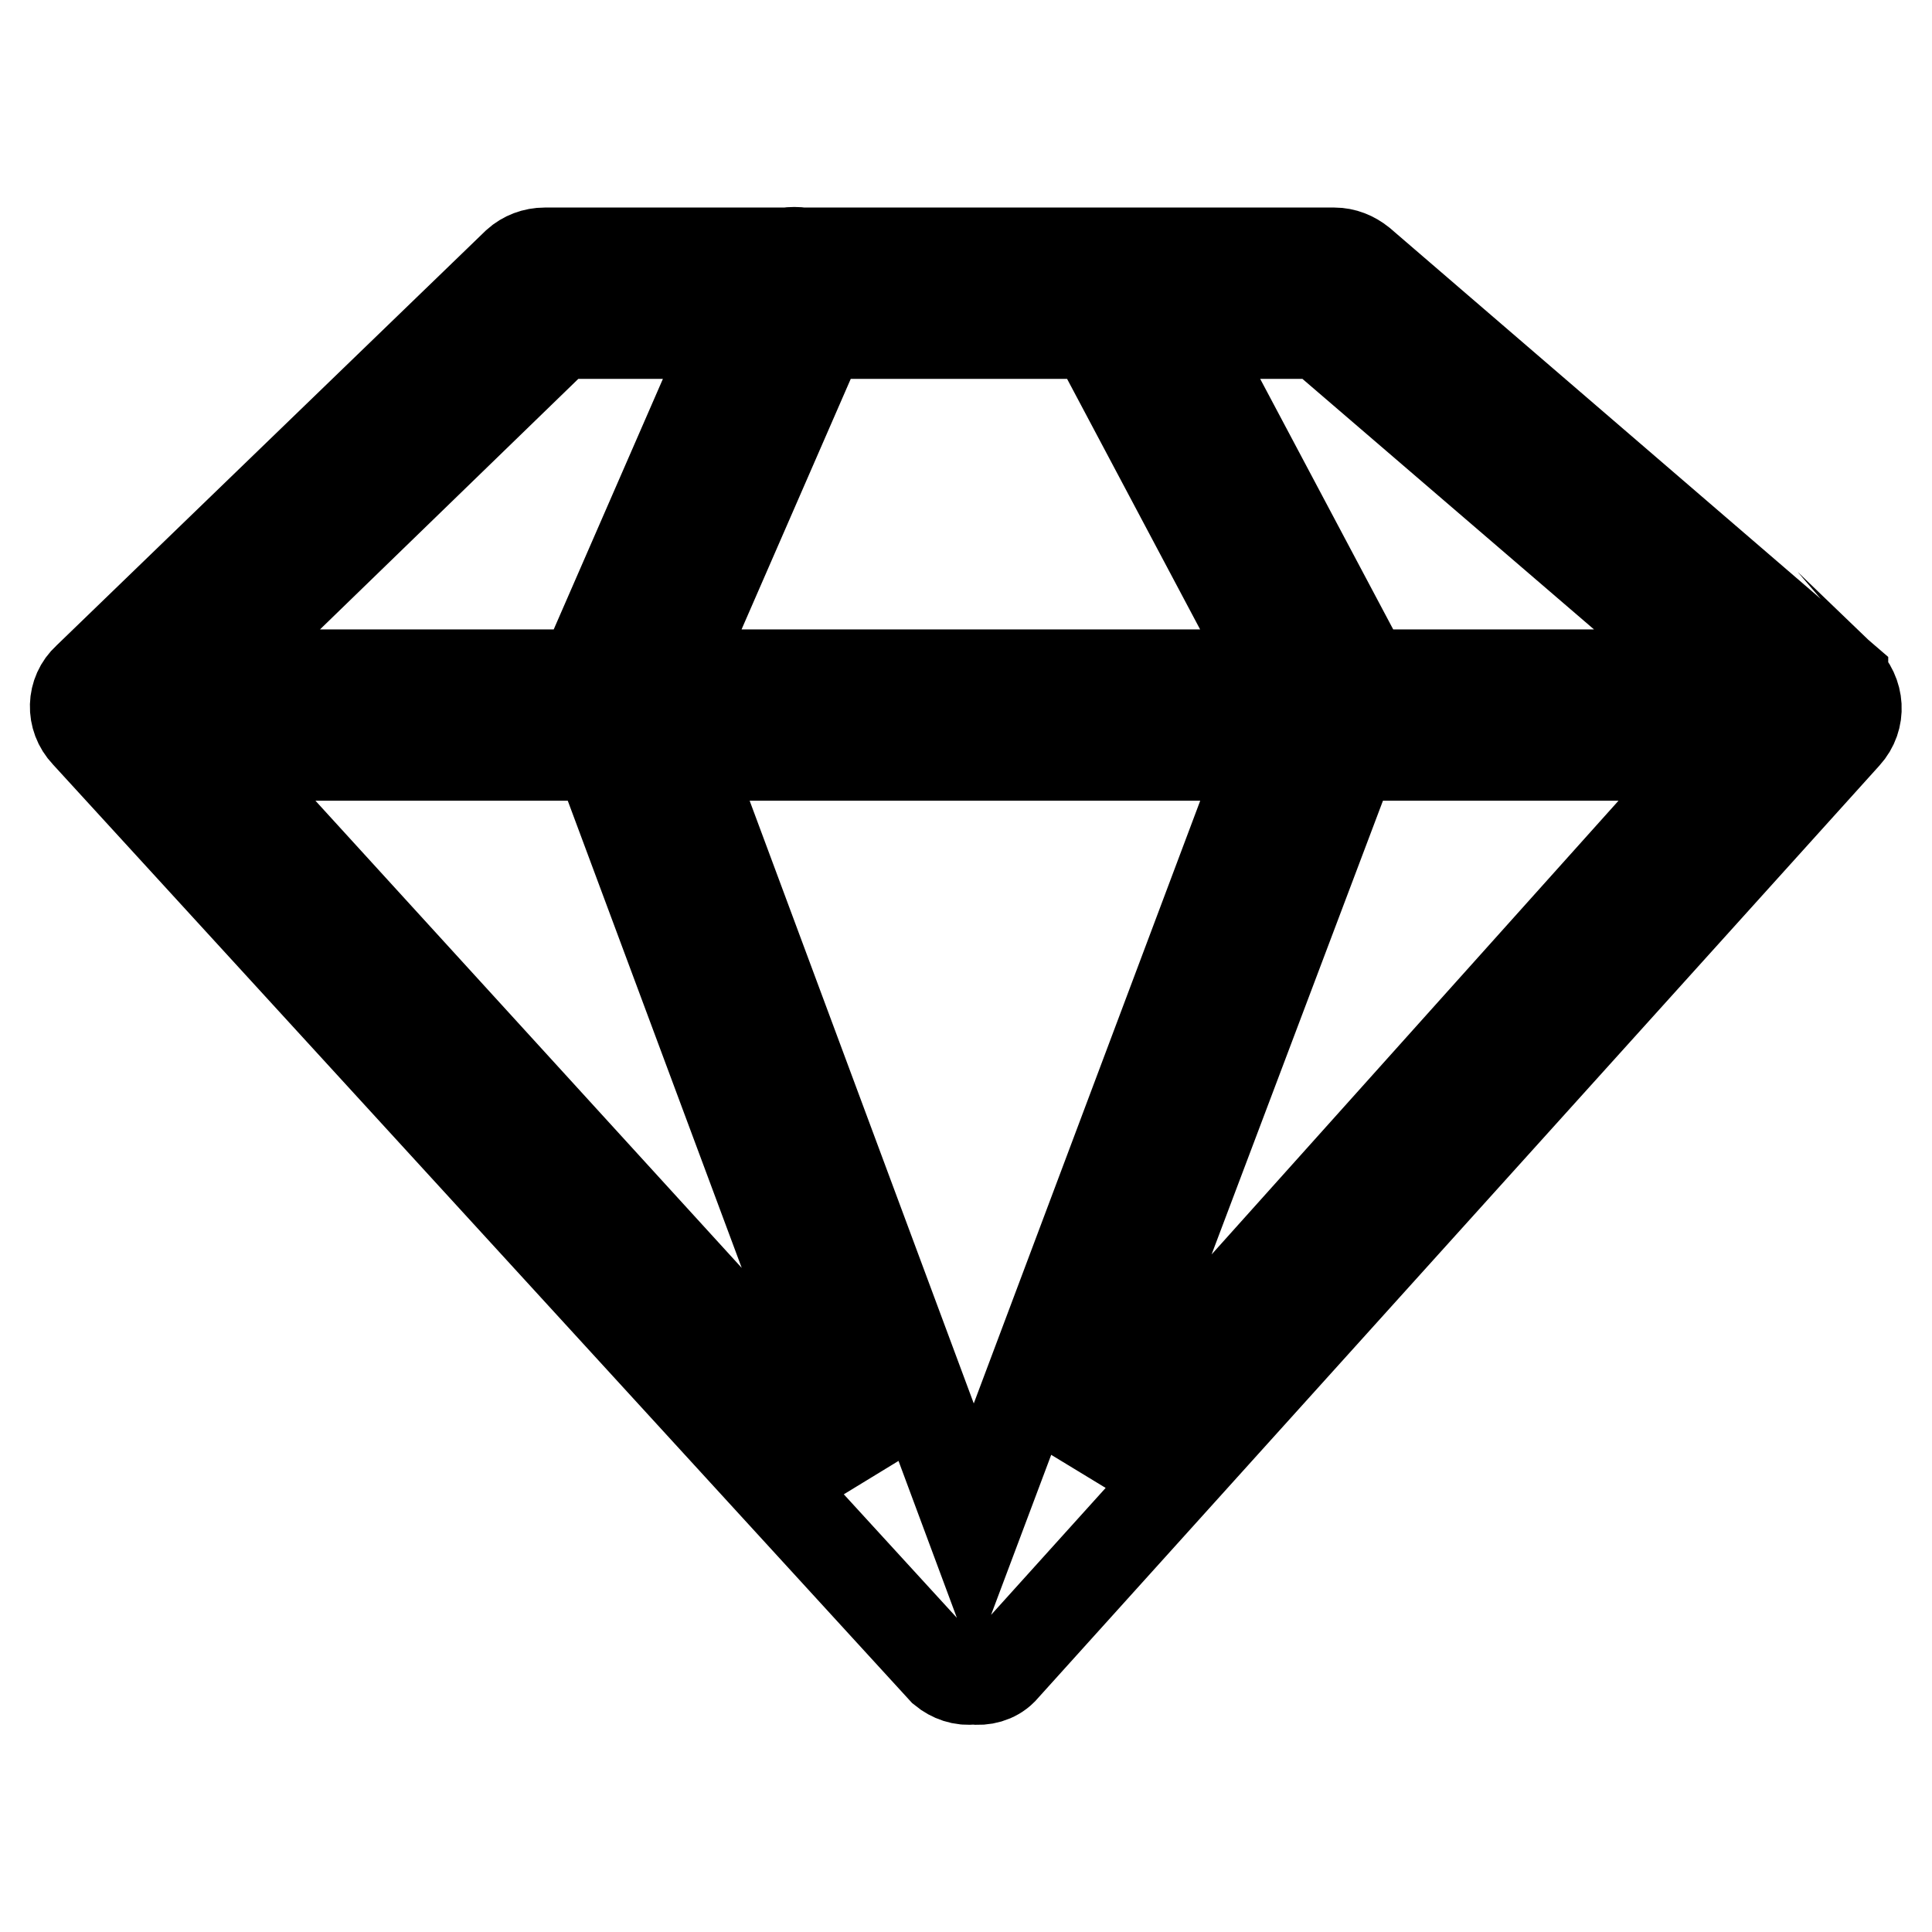<?xml version="1.0" encoding="utf-8"?>
<!-- Svg Vector Icons : http://www.onlinewebfonts.com/icon -->
<!DOCTYPE svg PUBLIC "-//W3C//DTD SVG 1.1//EN" "http://www.w3.org/Graphics/SVG/1.1/DTD/svg11.dtd">
<svg version="1.1" xmlns="http://www.w3.org/2000/svg" xmlns:xlink="http://www.w3.org/1999/xlink" x="0px" y="0px" viewBox="0 0 256 256" enable-background="new 0 0 256 256" xml:space="preserve">
<g> <path stroke-width="12" fill-opacity="0" stroke="#000000"  d="M244.2,89.8l-63.9-55c-1-0.8-2.2-1.3-3.5-1.3h-70.5c-0.7-0.1-1.4-0.1-2.1,0h-32c-1.4,0-2.7,0.5-3.7,1.4 L11.6,89.9c-2.1,1.9-2.2,5.2-0.2,7.3c0,0,0,0,0,0L125,221.3c1.1,0.9,2.5,1.4,3.9,1.2c1.4,0.2,2.9-0.2,3.9-1.2L244.6,97.4 C246.6,95.2,246.4,91.9,244.2,89.8C244.2,89.9,244.2,89.9,244.2,89.8L244.2,89.8z M79.4,100.1l35.3,94.8l-86.5-94.8H79.4z  M145,44.2l24,45.2H89.1l19.7-45.2H145z M167.7,100.1L129,203.1L90.7,100.1H167.7z M179.1,100.1h48.8l-84.3,94L179.1,100.1z  M227.4,89.4H181l-24-45.2h17.8L227.4,89.4z M74.2,44.2H97L77.3,89.4H27.6L74.2,44.2z"/></g>
</svg>